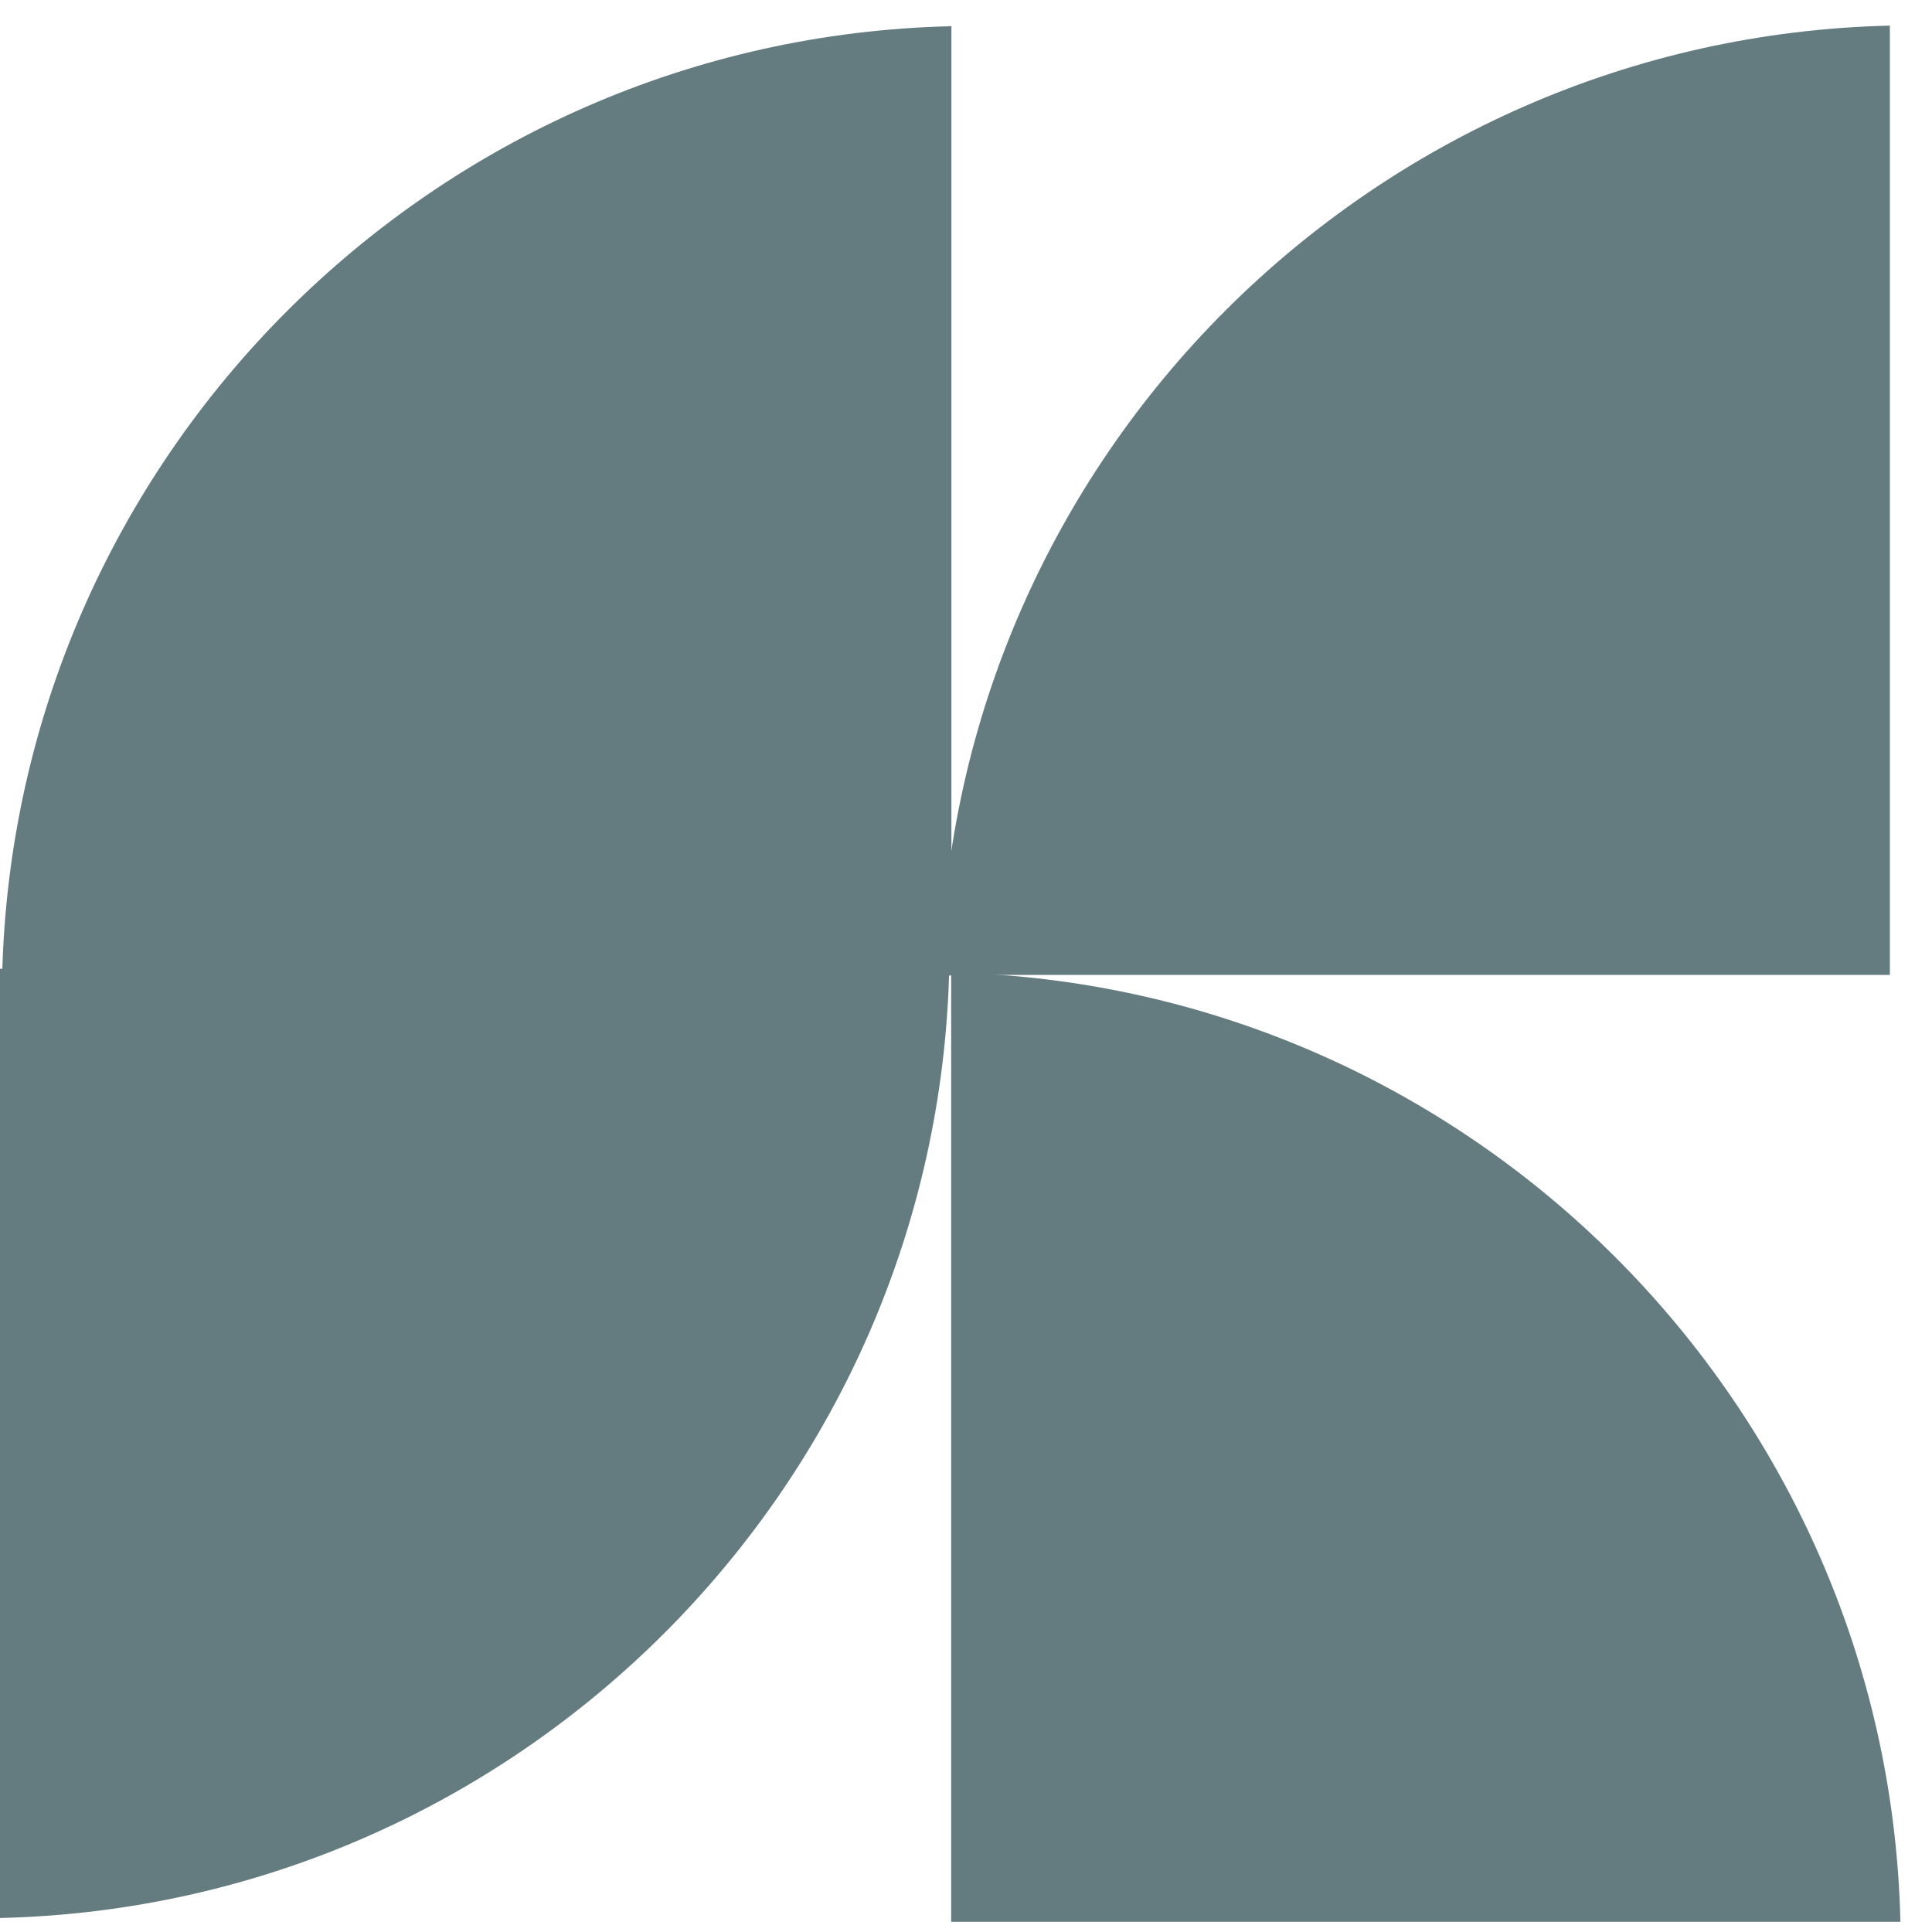 <svg xmlns="http://www.w3.org/2000/svg" width="49" height="49" viewBox="0 0 49 49" fill="none"><path d="M48.199 48.741C47.892 35.602 37.263 24.969 24.124 24.666L24.124 48.741L48.199 48.741Z" fill="#647B80"></path><path d="M47.931 0.65C34.792 0.958 24.159 11.587 23.855 24.726L47.931 24.726L47.931 0.65Z" fill="#647B80"></path><path d="M-7.62939e-06 48.645C13.139 48.337 23.771 37.709 24.075 24.57L-8.68175e-06 24.57L-7.62939e-06 48.645Z" fill="#647B80"></path><path d="M0.055 24.74C0.362 11.601 10.991 0.968 24.13 0.665V24.74H0.055Z" fill="#647B80"></path></svg>